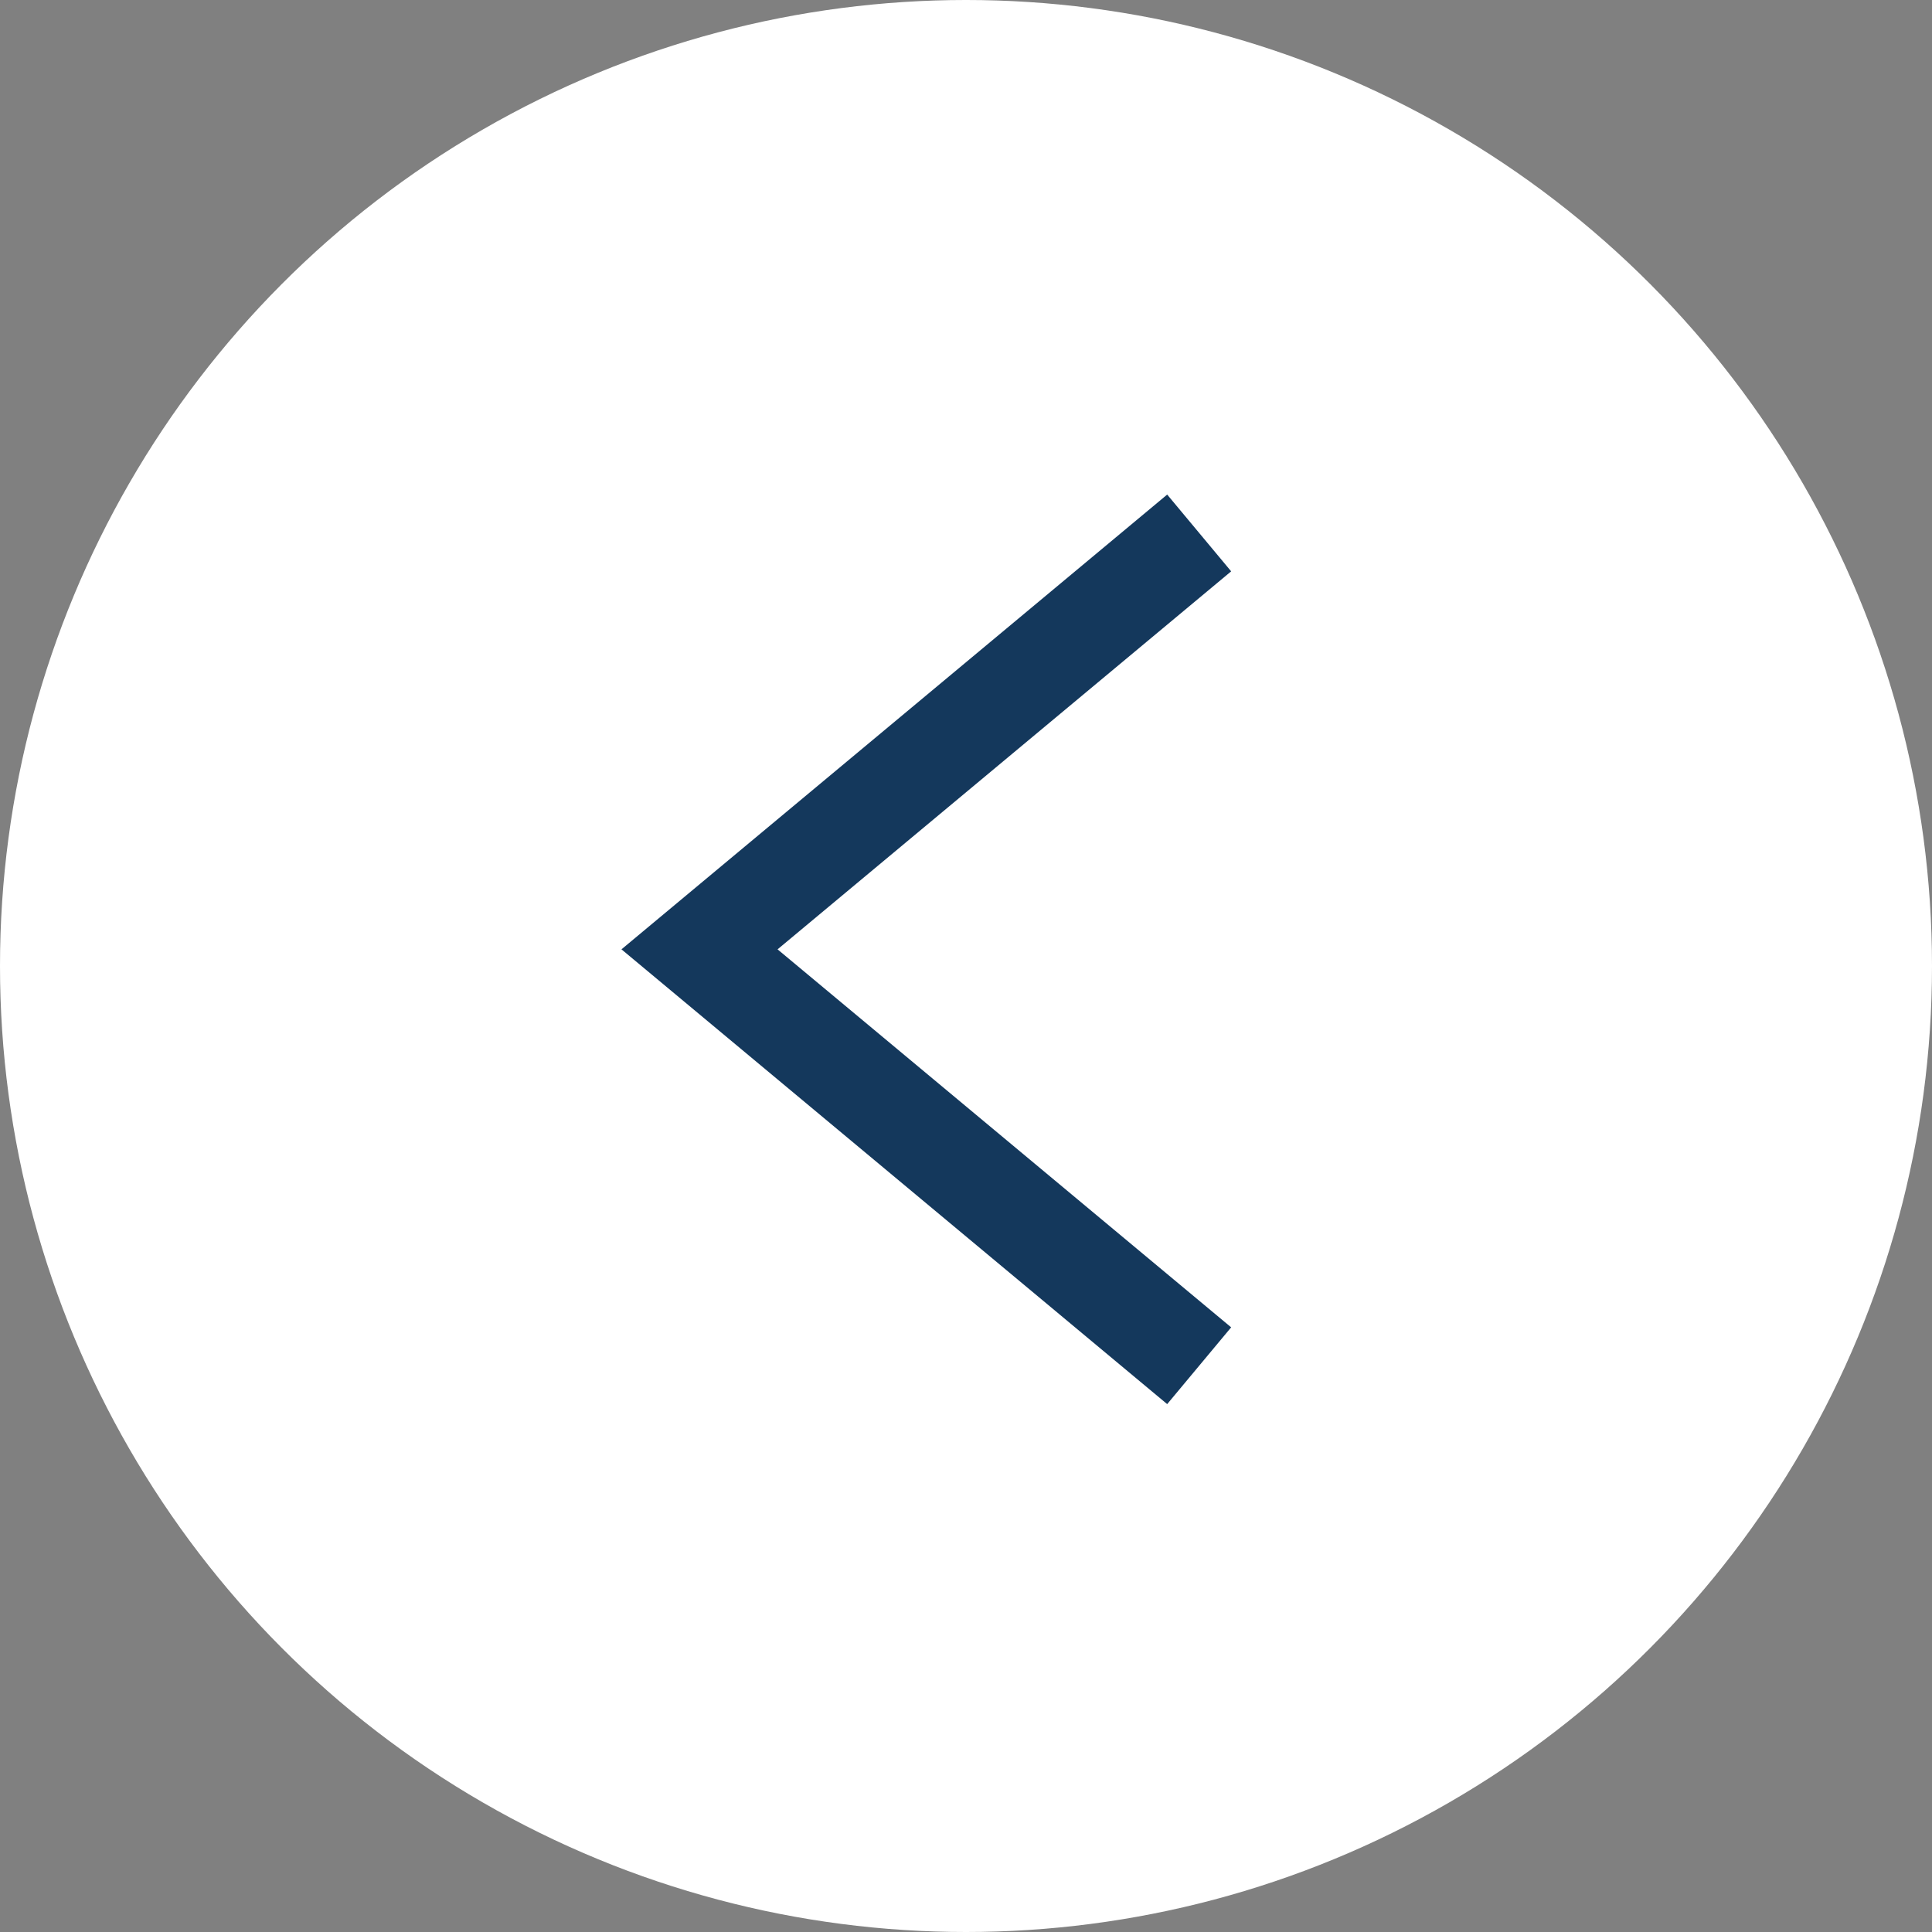 <svg width="58" height="58" viewBox="0 0 58 58" fill="none" xmlns="http://www.w3.org/2000/svg">
<rect x="0" y="0" width="58" height="58" fill="#808080" stroke="none"/>
<circle cx="29" cy="29" r="29" transform="rotate(-180 29 29)" fill="white"/>
<path d="M36 16L21 28.5L36 41" stroke="#14385C" stroke-width="3"/>
</svg>
